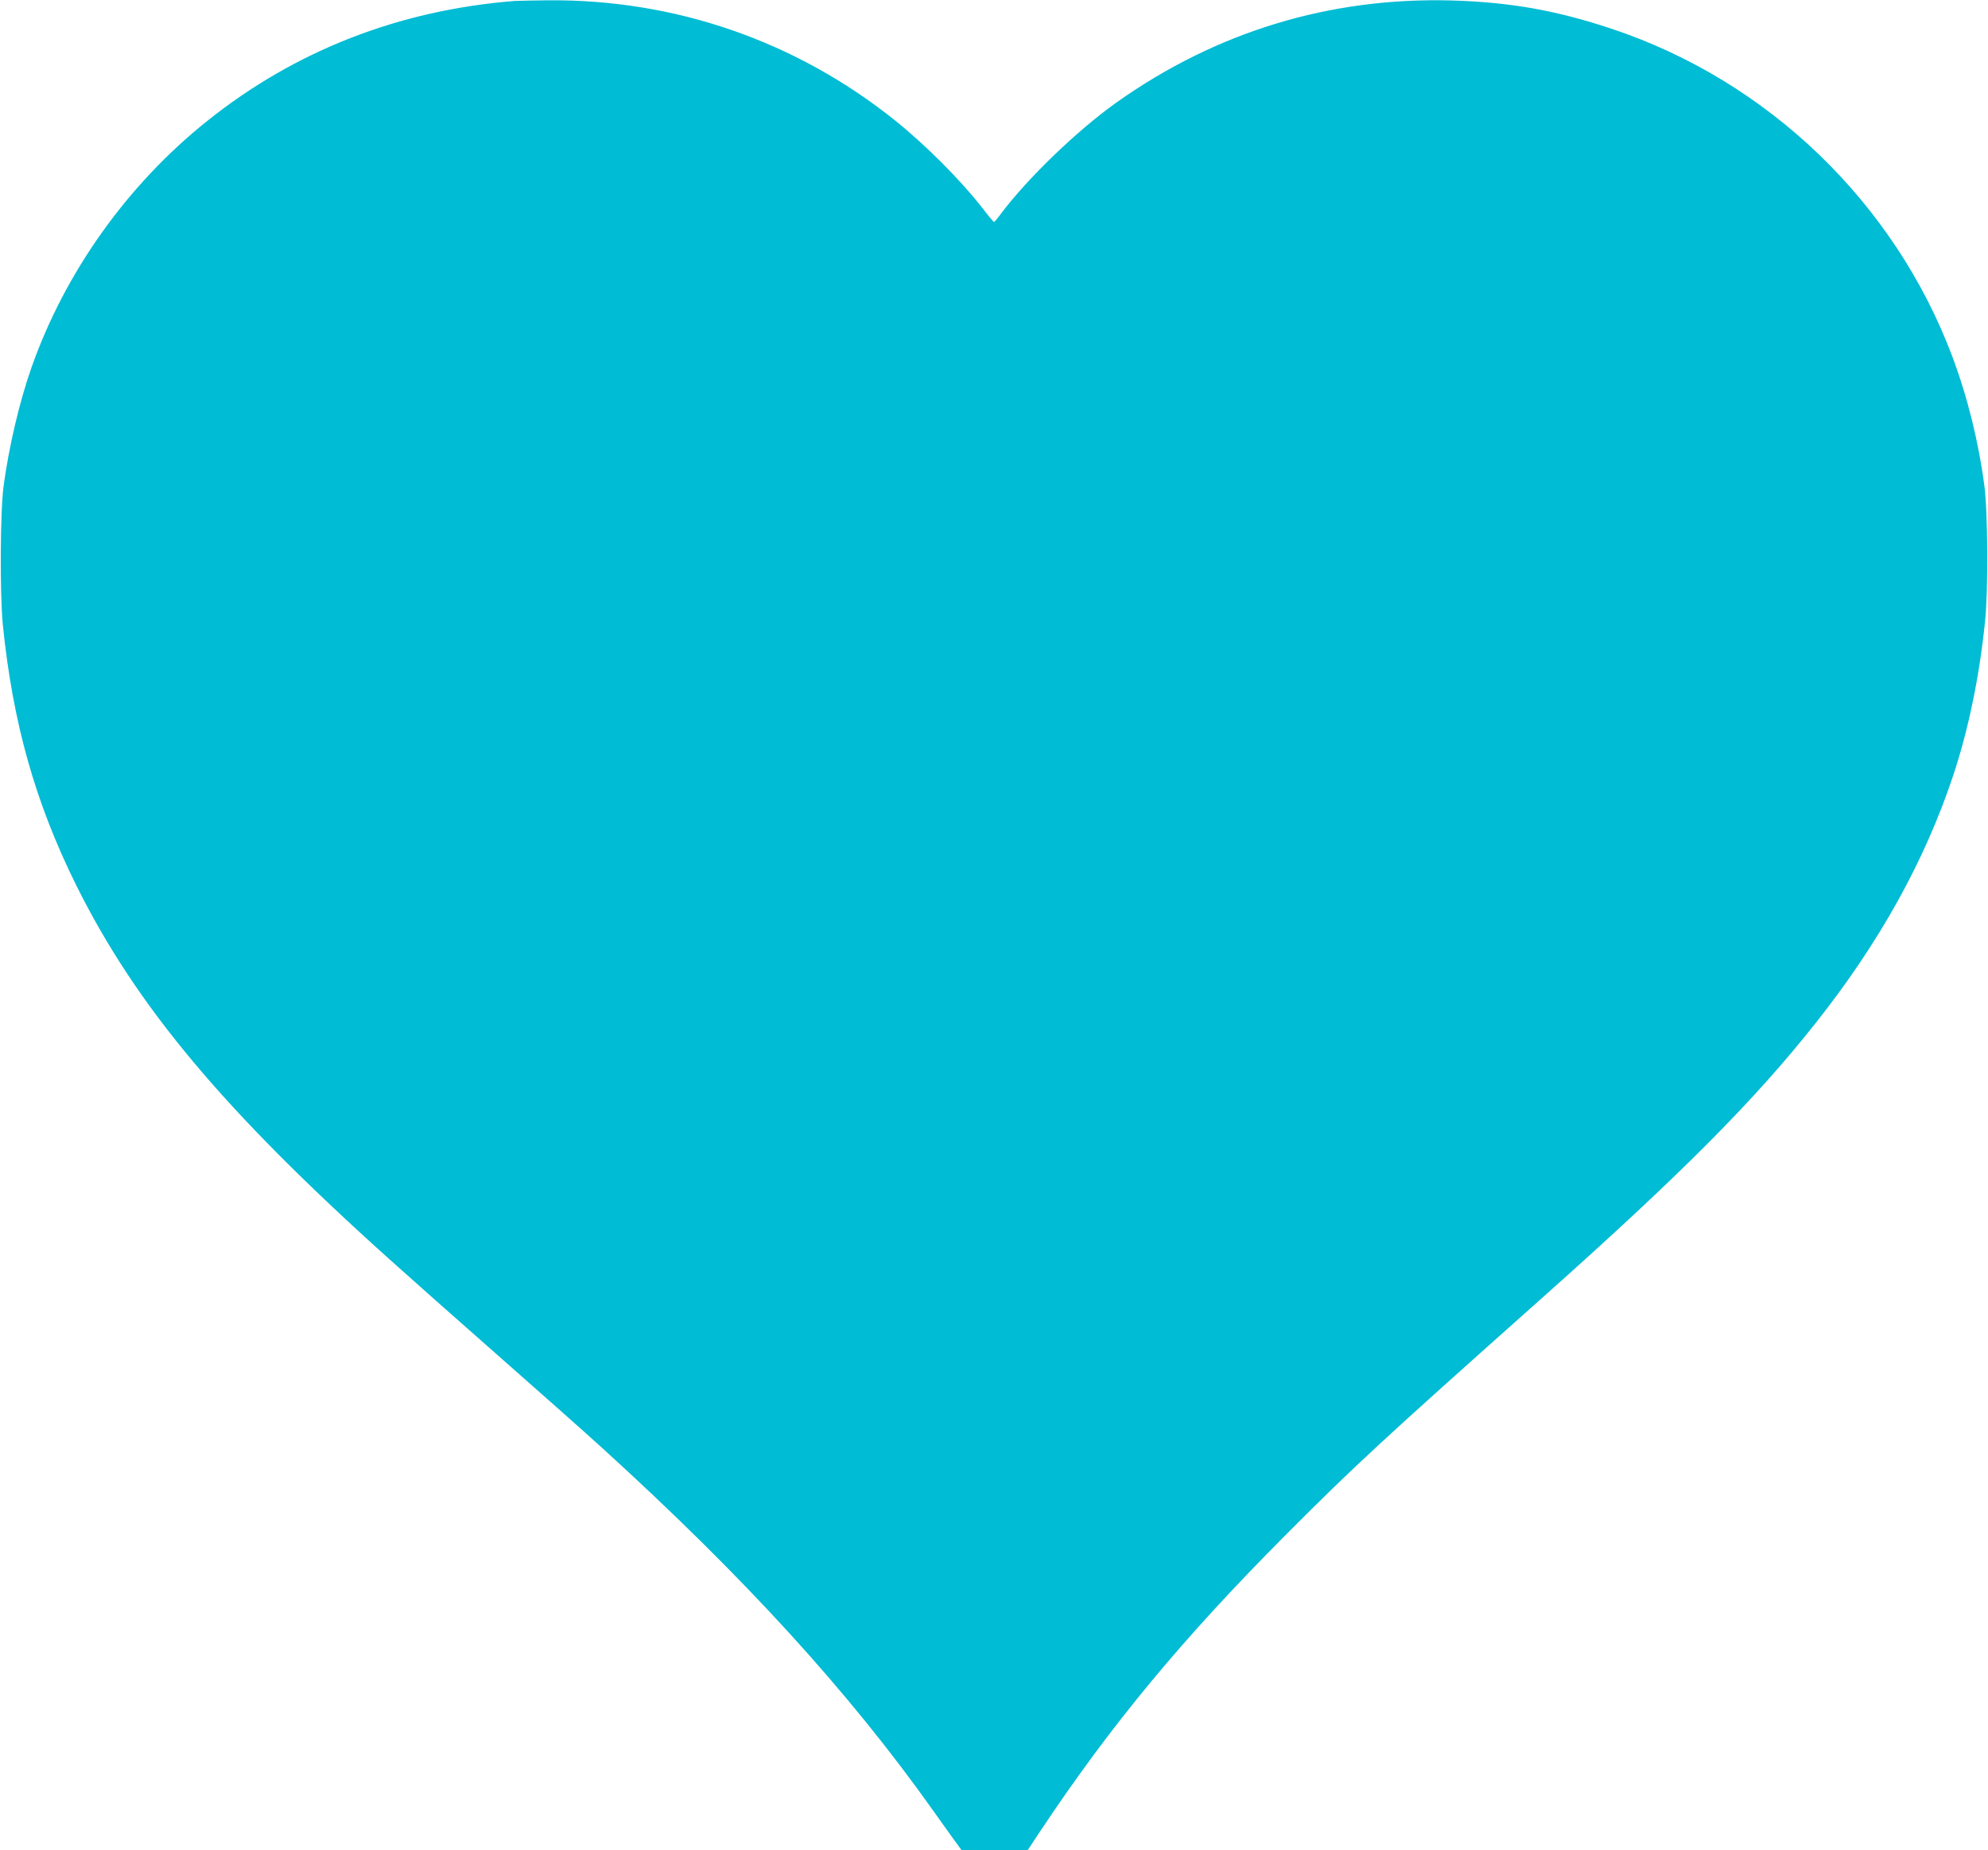 <?xml version="1.0" standalone="no"?>
<!DOCTYPE svg PUBLIC "-//W3C//DTD SVG 20010904//EN"
 "http://www.w3.org/TR/2001/REC-SVG-20010904/DTD/svg10.dtd">
<svg version="1.0" xmlns="http://www.w3.org/2000/svg"
 width="1280pt" height="1191pt" viewBox="0 0 1280 1191"
 preserveAspectRatio="xMidYMid meet">
<g transform="translate(0,1191) scale(0.1,-0.1)"
fill="#00bcd4" stroke="none">
<path d="M3315 11904 c-745 -59 -1413 -319 -1980 -772 -514 -410 -916 -974
-1132 -1587 -78 -221 -147 -517 -180 -765 -22 -166 -24 -694 -5 -890 64 -633
209 -1146 471 -1675 386 -778 948 -1450 2017 -2410 110 -99 422 -376 694 -615
272 -239 576 -509 675 -599 918 -835 1587 -1567 2135 -2339 73 -103 144 -202
157 -219 l24 -33 213 0 213 0 78 118 c459 690 918 1244 1590 1918 442 443 602
591 1650 1524 896 798 1362 1267 1756 1765 411 519 701 1042 884 1590 99 298
169 635 206 995 21 192 18 702 -4 870 -37 284 -109 574 -206 833 -373 993
-1188 1777 -2195 2112 -358 119 -654 171 -1031 182 -782 21 -1511 -200 -2154
-655 -254 -180 -578 -492 -751 -724 -19 -26 -37 -47 -40 -47 -3 0 -38 42 -78
94 -140 179 -364 403 -557 558 -639 513 -1421 783 -2239 775 -94 -1 -189 -3
-211 -4z"/>
</g>
</svg>
